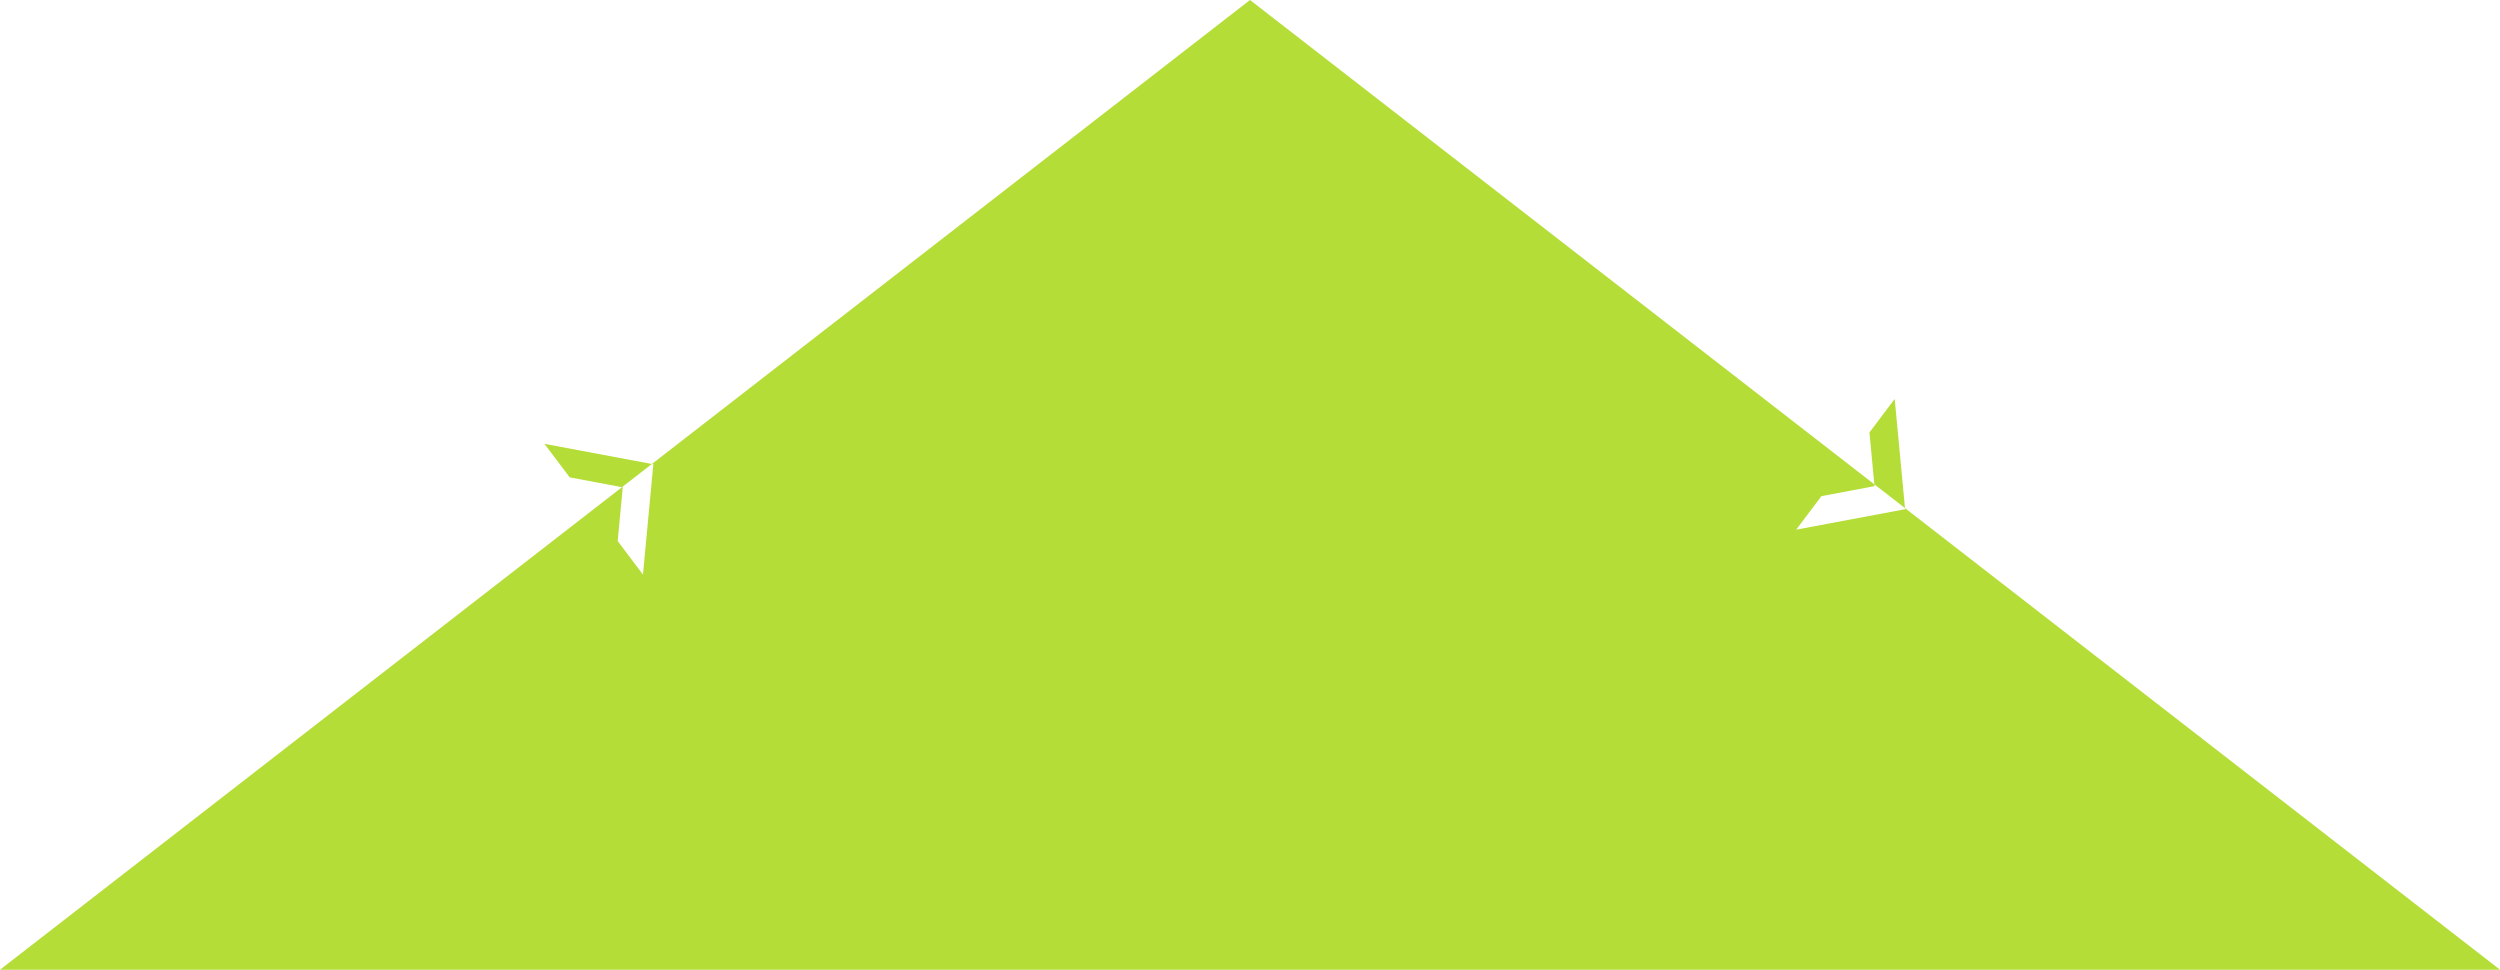 <svg xmlns="http://www.w3.org/2000/svg" width="611.001" height="237" viewBox="0 0 611.001 237">
  <path id="Exclusion_2" data-name="Exclusion 2" d="M-19347,580V-31l117.93,152.015,2.4-12.78,8.191-6.171-4.922,26.252,0,0v0l-5.666-7.3-.033.182-13.135-1.233-8.191,6.171,26.957,2.539.066-.357L-19110,274.5l-118.371,152.584,12.678-1.191,8.191,6.171-26.682,2.514h0l0,0,5.813-7.493-.451.042-2.434-12.964-8.191-6.171,4.992,26.613.27-.025L-19347,580Z" transform="translate(31.002 -19110.002) rotate(-90)" fill="#b5dd38"/>
</svg>
